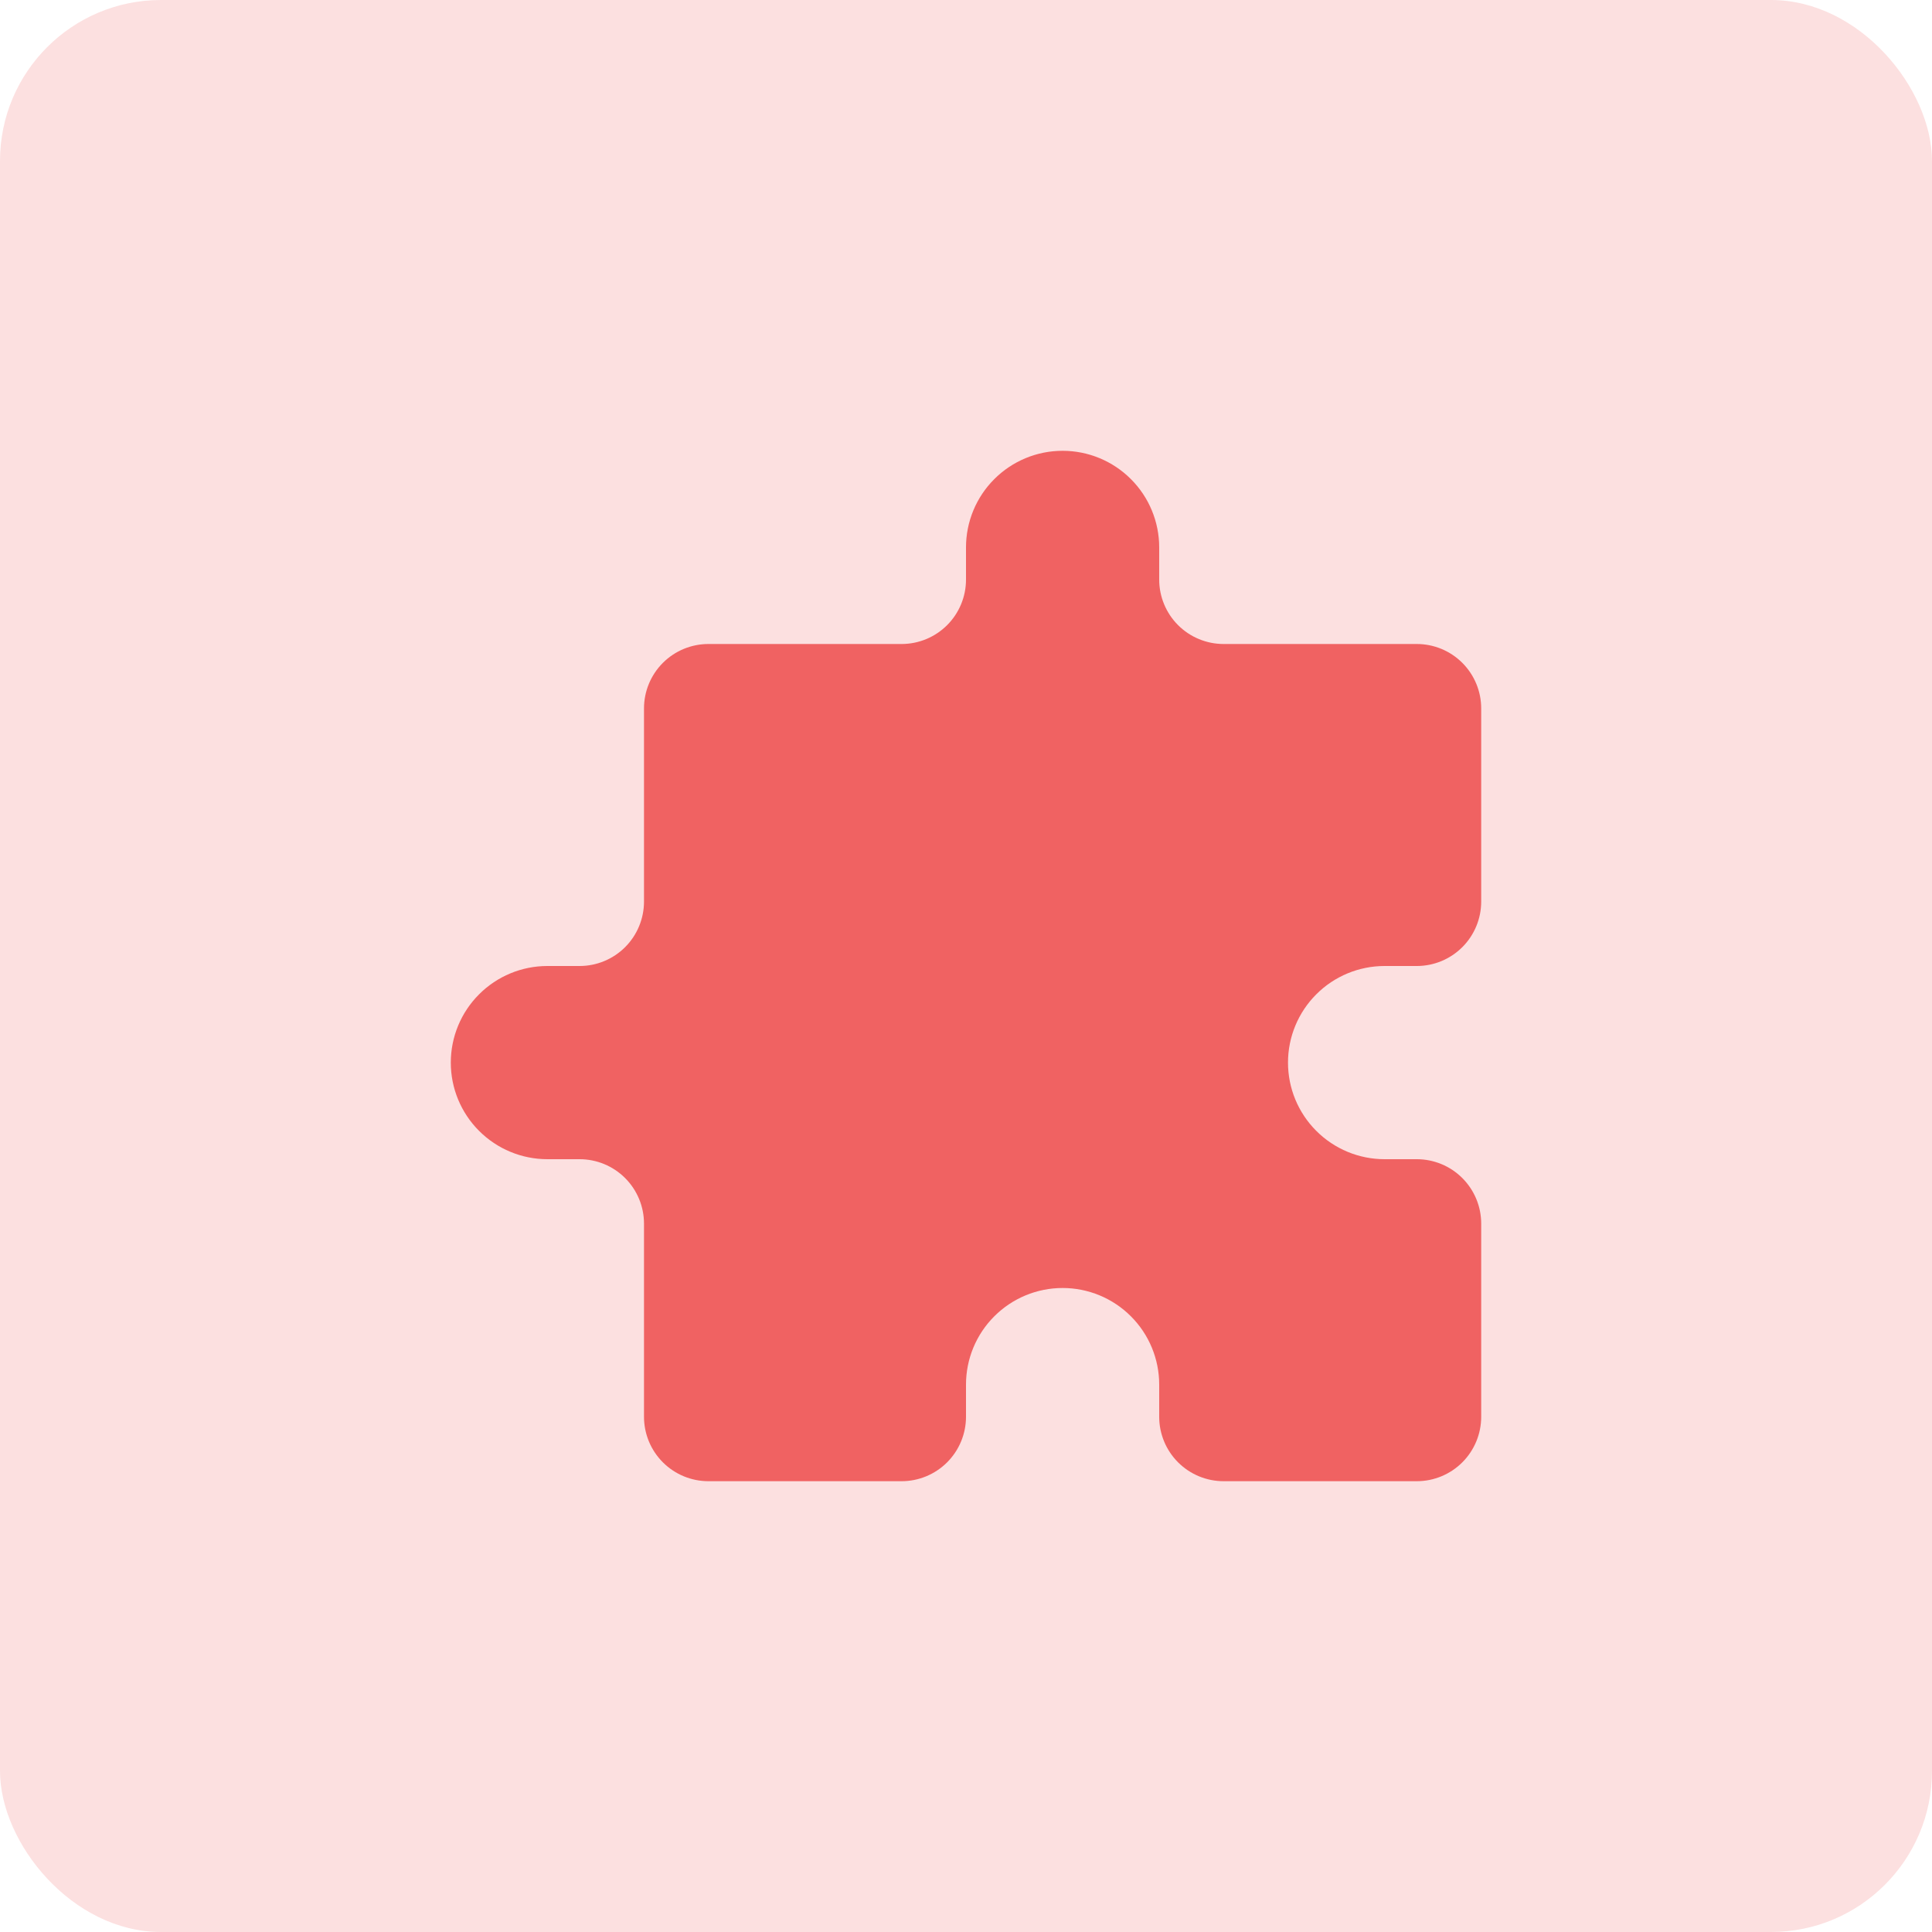 <?xml version="1.0" encoding="UTF-8"?> <svg xmlns="http://www.w3.org/2000/svg" width="60" height="60" viewBox="0 0 60 60" fill="none"> <rect width="60" height="60" rx="5" fill="#FCE0E0"></rect> <path d="M30 17C30 16.204 30.316 15.441 30.879 14.879C31.441 14.316 32.204 14 33 14C33.796 14 34.559 14.316 35.121 14.879C35.684 15.441 36 16.204 36 17V18C36 18.53 36.211 19.039 36.586 19.414C36.961 19.789 37.47 20 38 20H44C44.53 20 45.039 20.211 45.414 20.586C45.789 20.961 46 21.47 46 22V28C46 28.53 45.789 29.039 45.414 29.414C45.039 29.789 44.53 30 44 30H43C42.204 30 41.441 30.316 40.879 30.879C40.316 31.441 40 32.204 40 33C40 33.796 40.316 34.559 40.879 35.121C41.441 35.684 42.204 36 43 36H44C44.53 36 45.039 36.211 45.414 36.586C45.789 36.961 46 37.47 46 38V44C46 44.53 45.789 45.039 45.414 45.414C45.039 45.789 44.53 46 44 46H38C37.47 46 36.961 45.789 36.586 45.414C36.211 45.039 36 44.53 36 44V43C36 42.204 35.684 41.441 35.121 40.879C34.559 40.316 33.796 40 33 40C32.204 40 31.441 40.316 30.879 40.879C30.316 41.441 30 42.204 30 43V44C30 44.53 29.789 45.039 29.414 45.414C29.039 45.789 28.53 46 28 46H22C21.47 46 20.961 45.789 20.586 45.414C20.211 45.039 20 44.53 20 44V38C20 37.47 19.789 36.961 19.414 36.586C19.039 36.211 18.53 36 18 36H17C16.204 36 15.441 35.684 14.879 35.121C14.316 34.559 14 33.796 14 33C14 32.204 14.316 31.441 14.879 30.879C15.441 30.316 16.204 30 17 30H18C18.53 30 19.039 29.789 19.414 29.414C19.789 29.039 20 28.53 20 28V22C20 21.47 20.211 20.961 20.586 20.586C20.961 20.211 21.47 20 22 20H28C28.53 20 29.039 19.789 29.414 19.414C29.789 19.039 30 18.53 30 18V17Z" fill="#F06262"></path> </svg> 